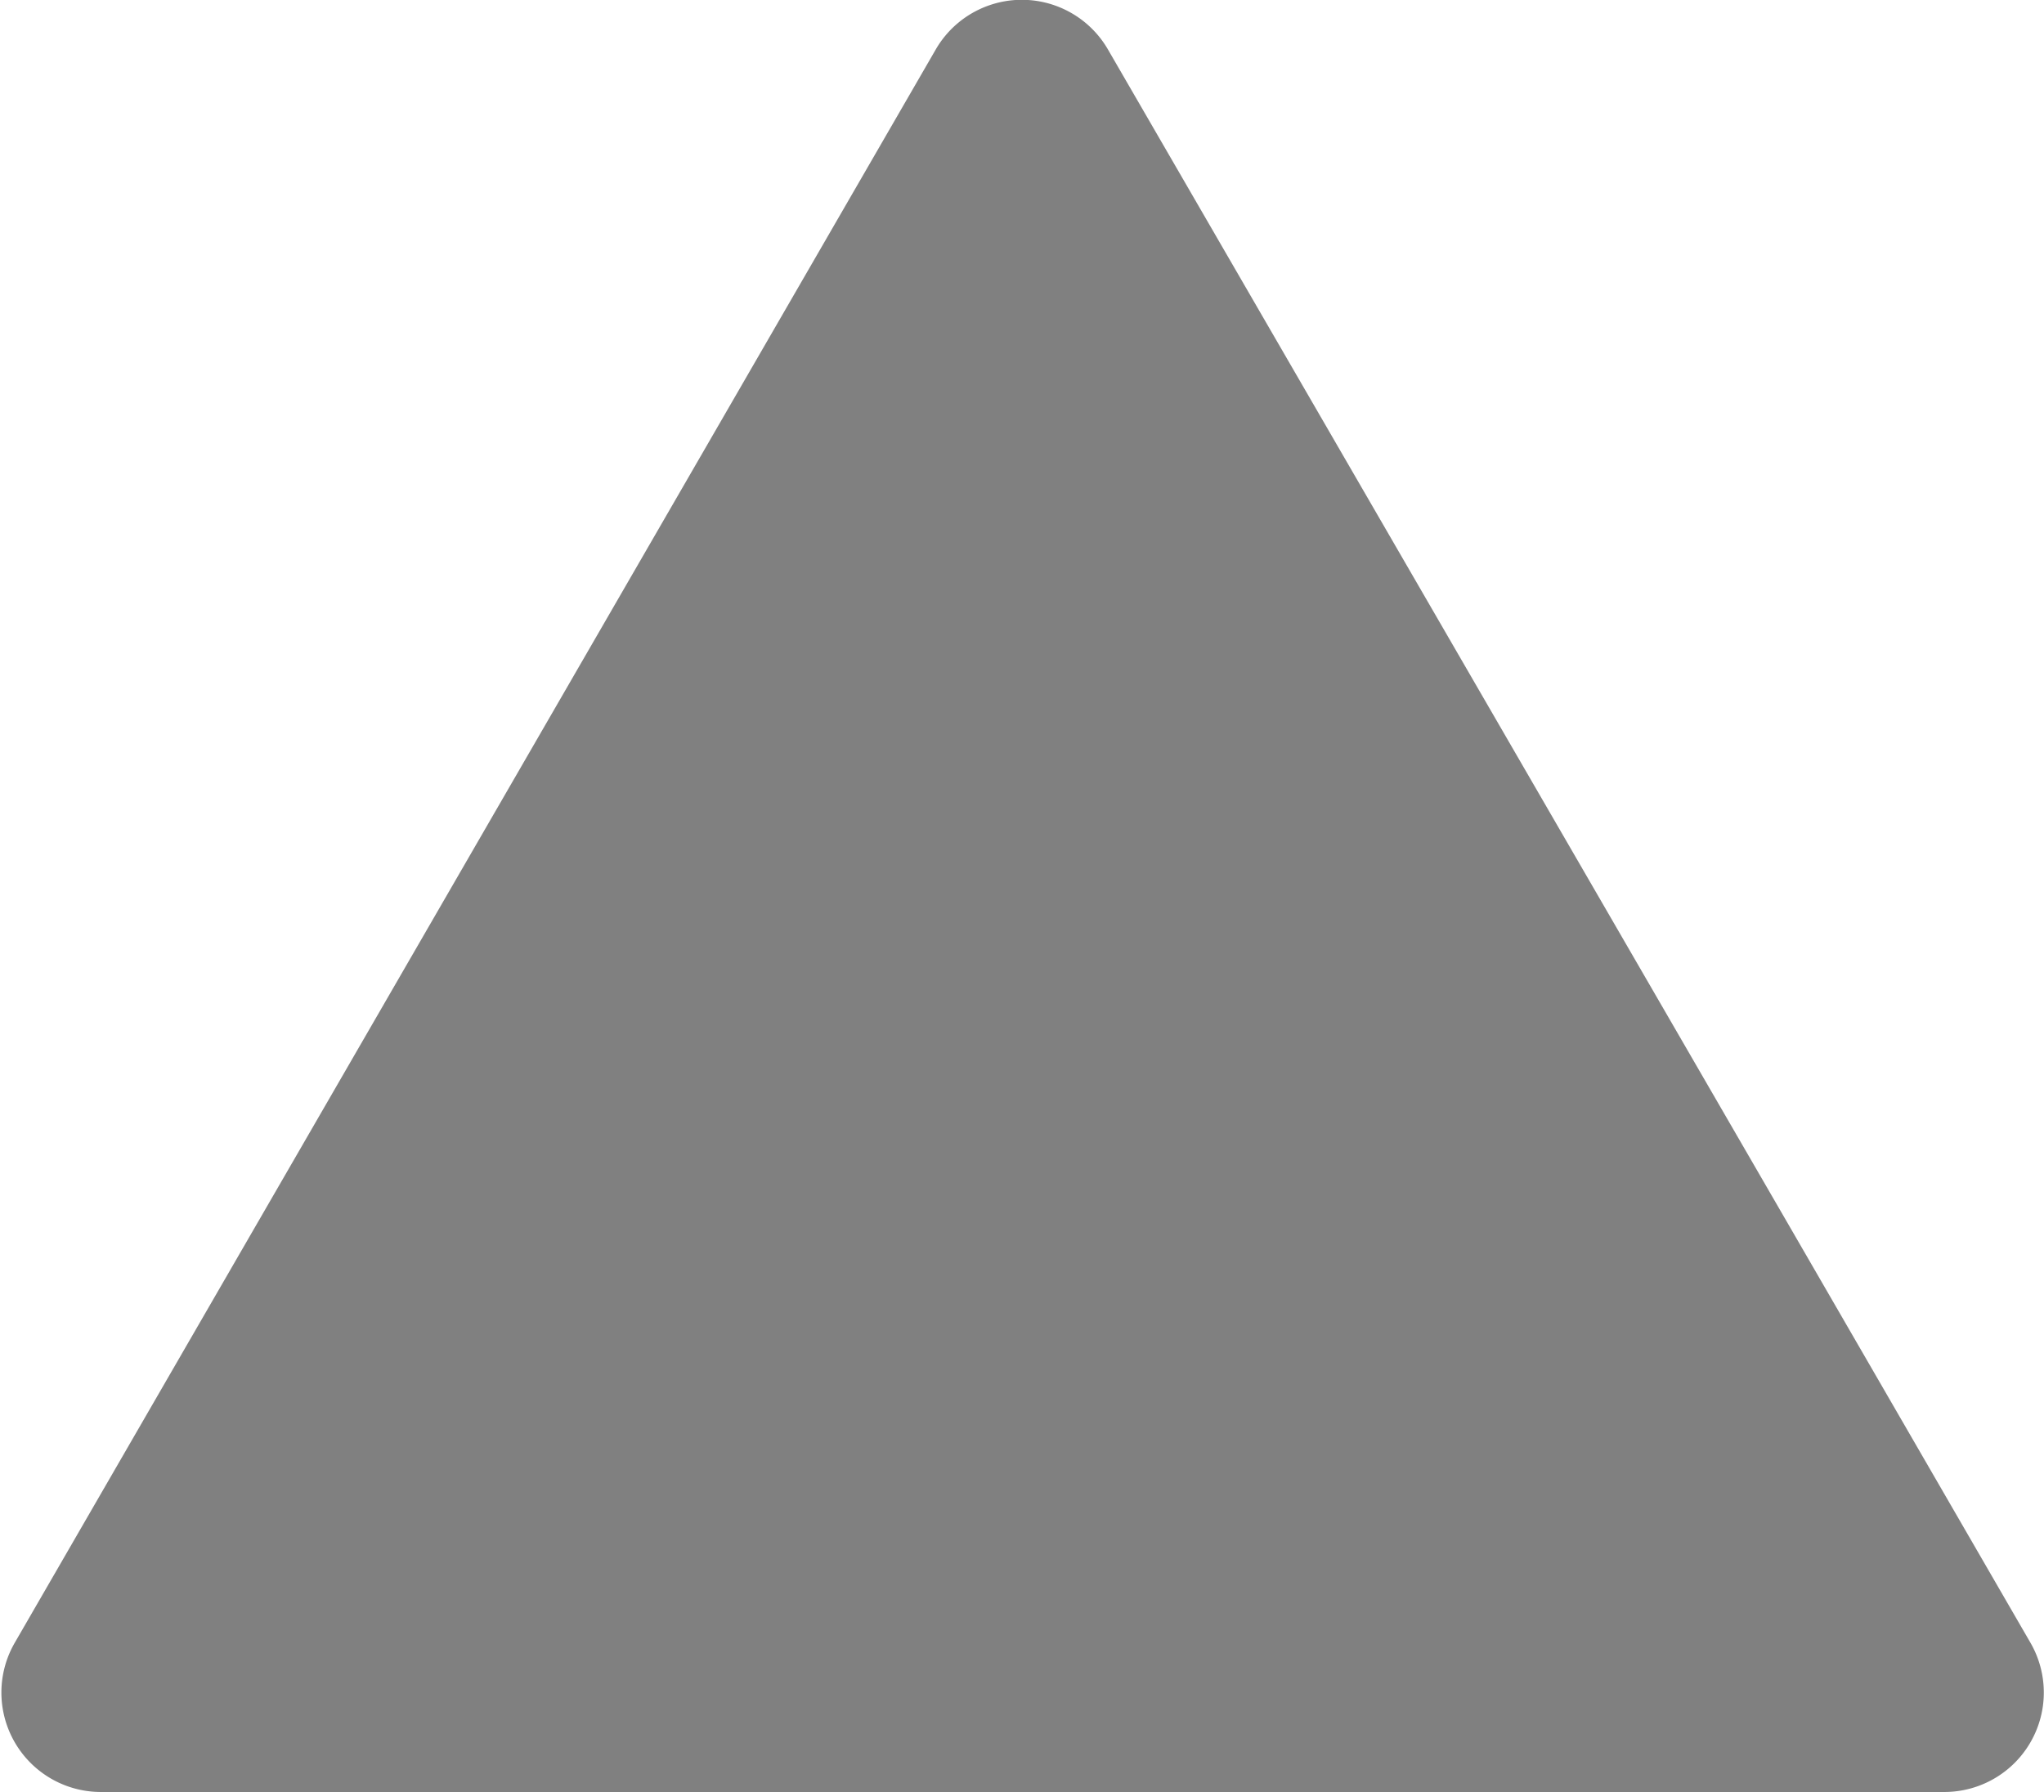 <svg xmlns="http://www.w3.org/2000/svg" width="6.761" height="5.928" viewBox="0 0 6.761 5.928"><defs><style>.a{fill:gray;fill-rule:evenodd;}</style></defs><path class="a" d="M6.561,6.156a.329.329,0,0,1,.57,0l.41.708L9.35,9.988l.832,1.438a.329.329,0,0,1-.285.494H3.8a.329.329,0,0,1-.285-.494Z" transform="translate(-3.466 -5.992)"/></svg>